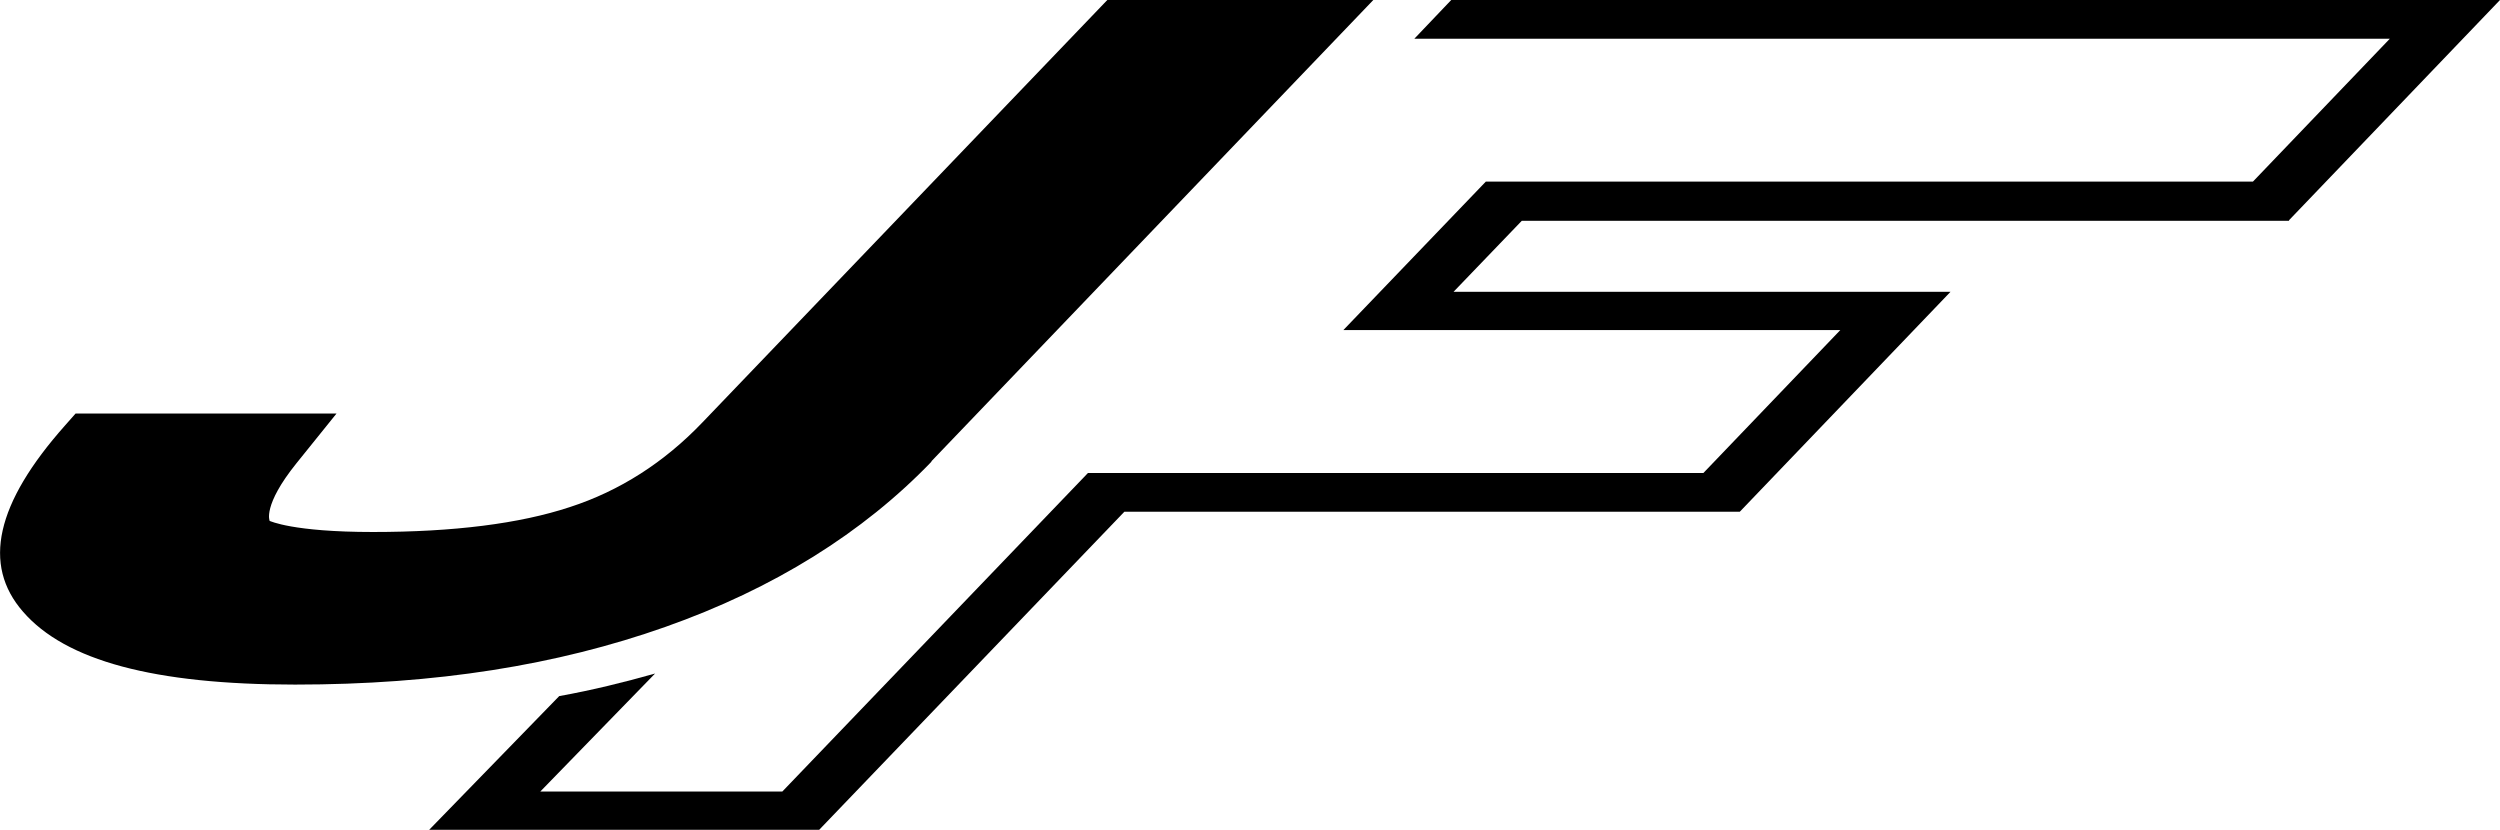 <?xml version="1.0" encoding="UTF-8"?>
<svg id="Livello_2" data-name="Livello 2" xmlns="http://www.w3.org/2000/svg" viewBox="0 0 54.23 18">
  <defs>
    <style>
      .cls-1 {
        stroke-width: 0px;
      }
    </style>
  </defs>
  <g id="Livello_1-2" data-name="Livello 1-2">
    <g>
      <path class="cls-1" d="m49.66,4.77L54.23,0h-22.75l-.8.84h21.16l-2.97,3.1h-16.64l-3.09,3.22h10.78l-2.97,3.1h-13.35l-6.63,6.91h-5.25l2.49-2.56c-.67.19-1.36.36-2.08.49l-2.83,2.91h8.46l6.63-6.91h13.35l4.57-4.77h-10.78l1.48-1.54h16.64Z"/>
      <path class="cls-1" d="m20.2,10.01L29.79,0h-5.77l-8.78,9.16c-.83.87-1.8,1.49-2.88,1.84-1.09.36-2.52.54-4.27.54s-2.23-.24-2.24-.24h0s-.16-.33.58-1.25l.87-1.08H1.64l-.23.26C-.09,10.92-.39,12.25.5,13.27c.92,1.06,2.84,1.58,5.9,1.58s5.68-.42,8.03-1.25c2.35-.83,4.29-2.04,5.78-3.59Z"/>
    </g>
  </g>
</svg>
